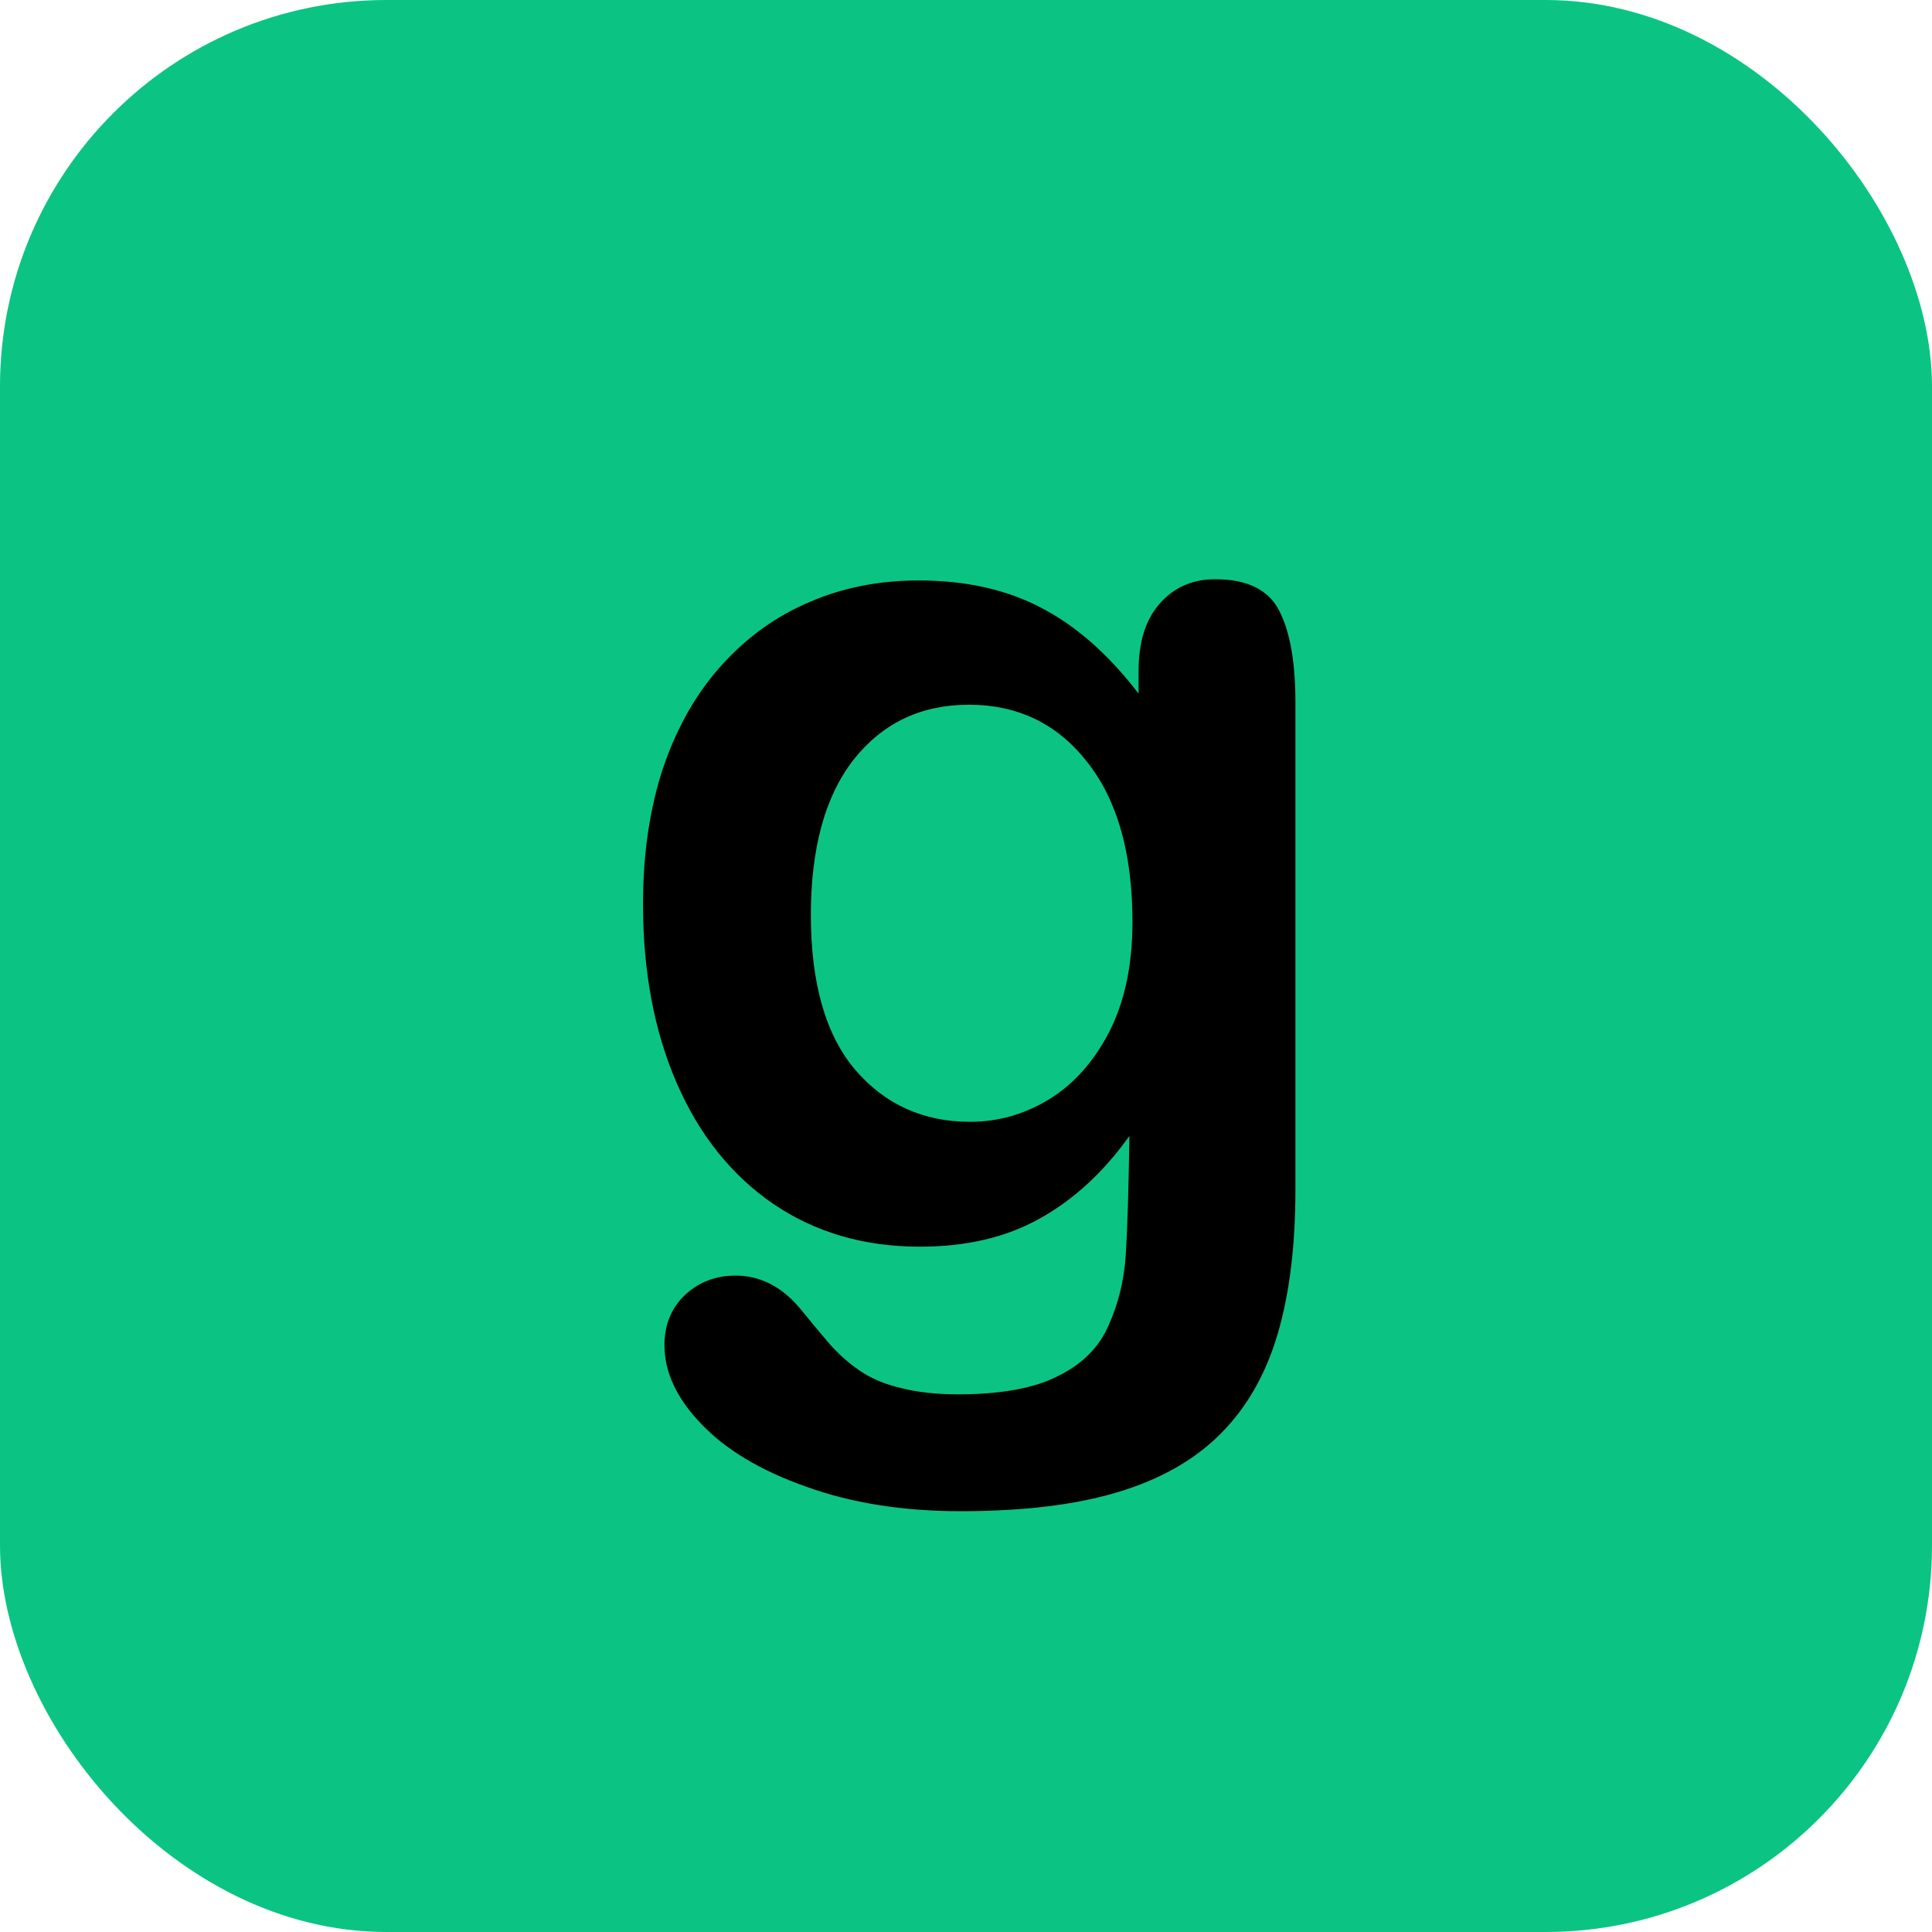 <?xml version="1.0" encoding="UTF-8"?> <svg xmlns="http://www.w3.org/2000/svg" width="300" height="300" viewBox="0 0 300 300" fill="none"><rect width="300" height="300" rx="60" fill="#0BC483"></rect><path d="M201.151 109.048V184.797C201.151 193.458 200.231 200.909 198.392 207.15C196.554 213.391 193.605 218.549 189.546 222.624C185.488 226.7 180.161 229.725 173.566 231.699C167.035 233.673 158.886 234.66 149.121 234.66C140.18 234.66 132.19 233.387 125.151 230.839C118.112 228.356 112.69 225.108 108.885 221.096C105.081 217.148 103.178 213.072 103.178 208.869C103.178 205.685 104.256 203.074 106.412 201.036C108.568 199.062 111.168 198.075 114.212 198.075C118.017 198.075 121.346 199.763 124.2 203.138C125.595 204.857 127.021 206.577 128.48 208.296C130.002 210.079 131.651 211.576 133.426 212.786C135.265 214.059 137.453 214.983 139.989 215.556C142.526 216.193 145.443 216.511 148.74 216.511C155.462 216.511 160.662 215.556 164.34 213.645C168.081 211.799 170.681 209.188 172.14 205.812C173.662 202.437 174.549 198.807 174.803 194.923C175.057 191.102 175.247 184.925 175.374 176.391C171.379 181.995 166.75 186.262 161.486 189.192C156.286 192.121 150.072 193.586 142.843 193.586C134.155 193.586 126.546 191.357 120.014 186.899C113.546 182.441 108.568 176.2 105.081 168.177C101.593 160.153 99.849 150.887 99.849 140.379C99.849 132.547 100.895 125.478 102.988 119.173C105.144 112.869 108.188 107.551 112.119 103.221C116.051 98.891 120.585 95.643 125.721 93.478C130.858 91.249 136.502 90.134 142.653 90.134C150.009 90.134 156.382 91.567 161.772 94.433C167.162 97.235 172.171 101.661 176.8 107.711V104.176C176.8 99.655 177.91 96.152 180.13 93.669C182.349 91.185 185.203 89.943 188.69 89.943C193.7 89.943 197.029 91.599 198.678 94.91C200.327 98.158 201.151 102.871 201.151 109.048ZM125.912 142.099C125.912 152.67 128.195 160.662 132.76 166.075C137.389 171.488 143.35 174.194 150.643 174.194C154.955 174.194 159.013 173.048 162.818 170.756C166.686 168.399 169.825 164.897 172.235 160.248C174.644 155.536 175.849 149.836 175.849 143.15C175.849 132.515 173.503 124.236 168.81 118.314C164.181 112.391 158.062 109.43 150.452 109.43C143.033 109.43 137.072 112.264 132.57 117.932C128.131 123.599 125.912 131.655 125.912 142.099Z" fill="black"></path></svg> 